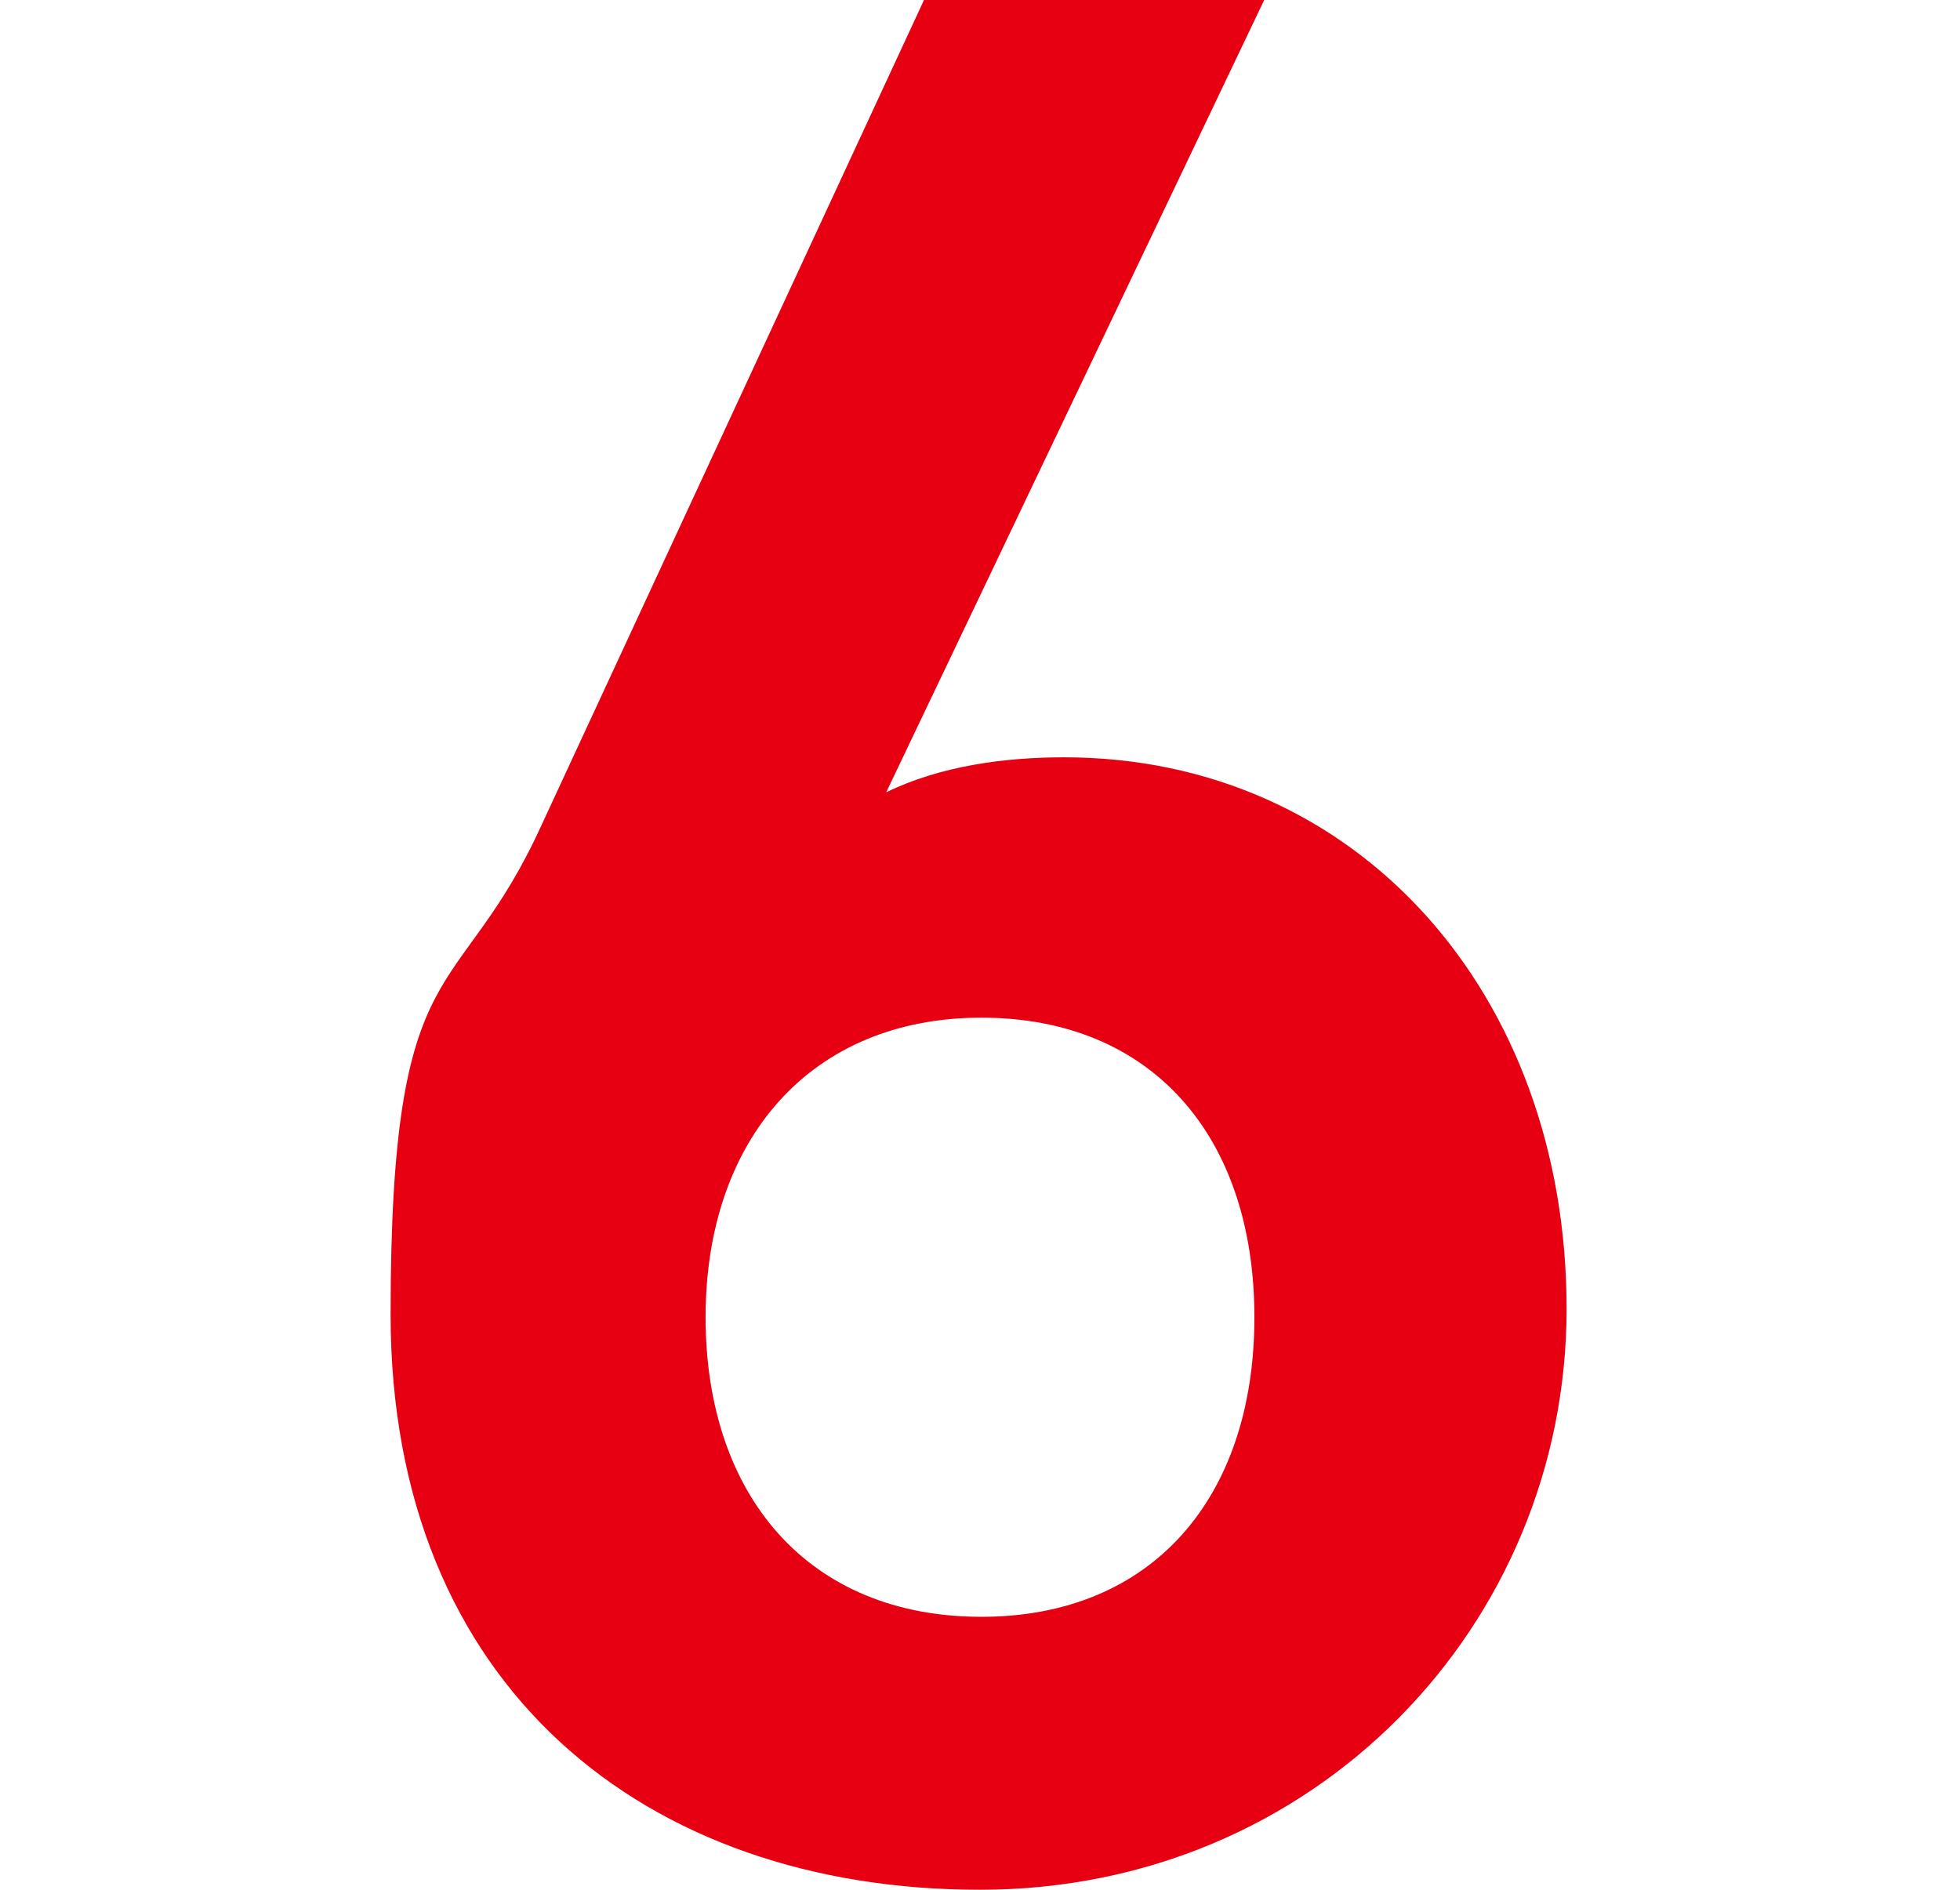 <?xml version="1.0" encoding="UTF-8"?>
<svg xmlns="http://www.w3.org/2000/svg" version="1.1" viewBox="0 0 140 135">
  <defs>
    <style>
      .cls-1 {
        fill: #e60012;
      }
    </style>
  </defs>
  <!-- Generator: Adobe Illustrator 28.7.1, SVG Export Plug-In . SVG Version: 1.2.0 Build 142)  -->
  <g>
    <g id="content">
      <path class="cls-1" d="M63.3,56.6c3.9-1.9,8.5-2.5,12.7-2.5,20.9,0,35.9,16.8,35.9,39.4s-18,41.5-41.9,41.5-42.1-14.5-42.1-41.1,4.8-21.8,10.8-35L66,0h24.3l-27,56.6ZM70.1,115.5c12.2,0,19.5-8.5,19.5-21.4s-7.3-21.4-19.5-21.4-19.7,8.7-19.7,21.4,7.3,21.4,19.7,21.4Z"/>
    </g>
  </g>
</svg>